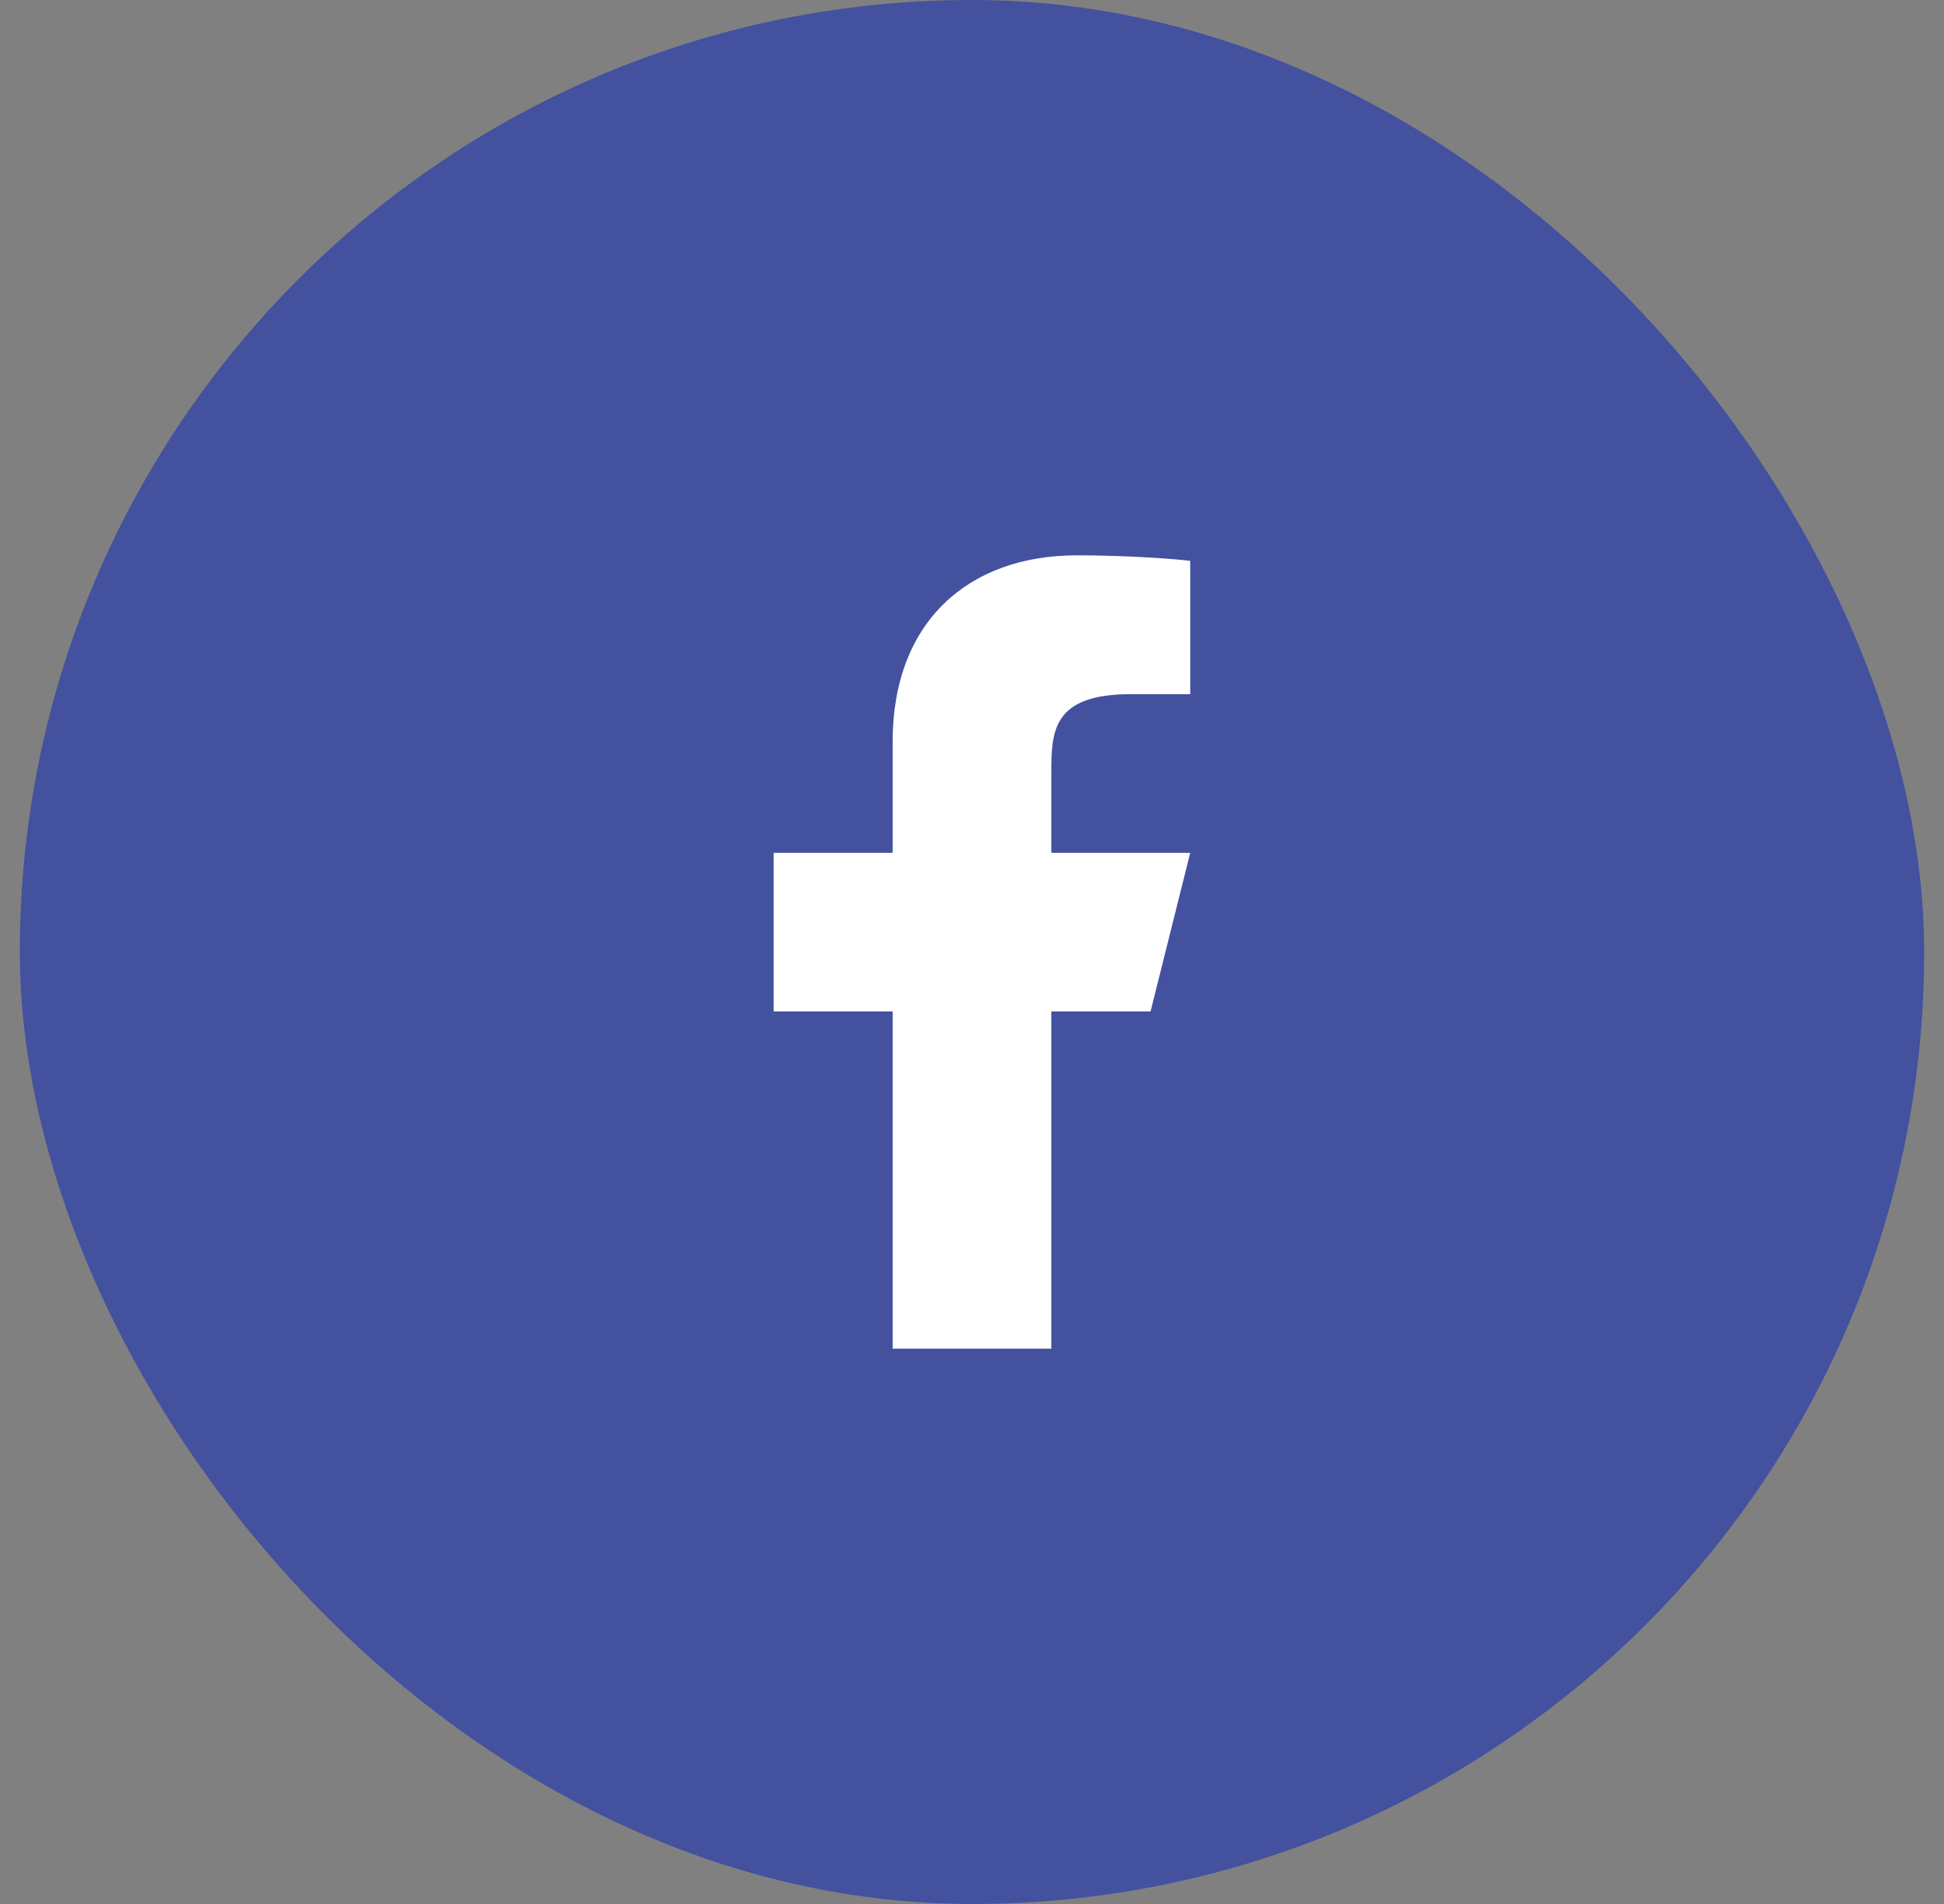 <svg width="49" height="48" viewBox="0 0 49 48" fill="none" xmlns="http://www.w3.org/2000/svg">
<rect x="0" y="0" width="49" height="48" fill="#808080" stroke="none"/>
<rect x="0.5" width="48" height="48" rx="24" fill="#43519F"/>
<path d="M26.5 25.5H29L30 21.5H26.5V19.5C26.5 18.47 26.5 17.5 28.5 17.5H30V14.14C29.674 14.097 28.443 14 27.143 14C24.428 14 22.5 15.657 22.5 18.7V21.5H19.5V25.5H22.5V34H26.5V25.5Z" fill="white"/>
<path d="M26.5 25.5H29L30 21.5H26.5V19.5C26.5 18.47 26.5 17.5 28.5 17.5H30V14.14C29.674 14.097 28.443 14 27.143 14C24.428 14 22.5 15.657 22.5 18.7V21.5H19.5V25.5H22.5V34H26.5V25.5Z" fill="white" fill-opacity="0.1"/>
</svg>
